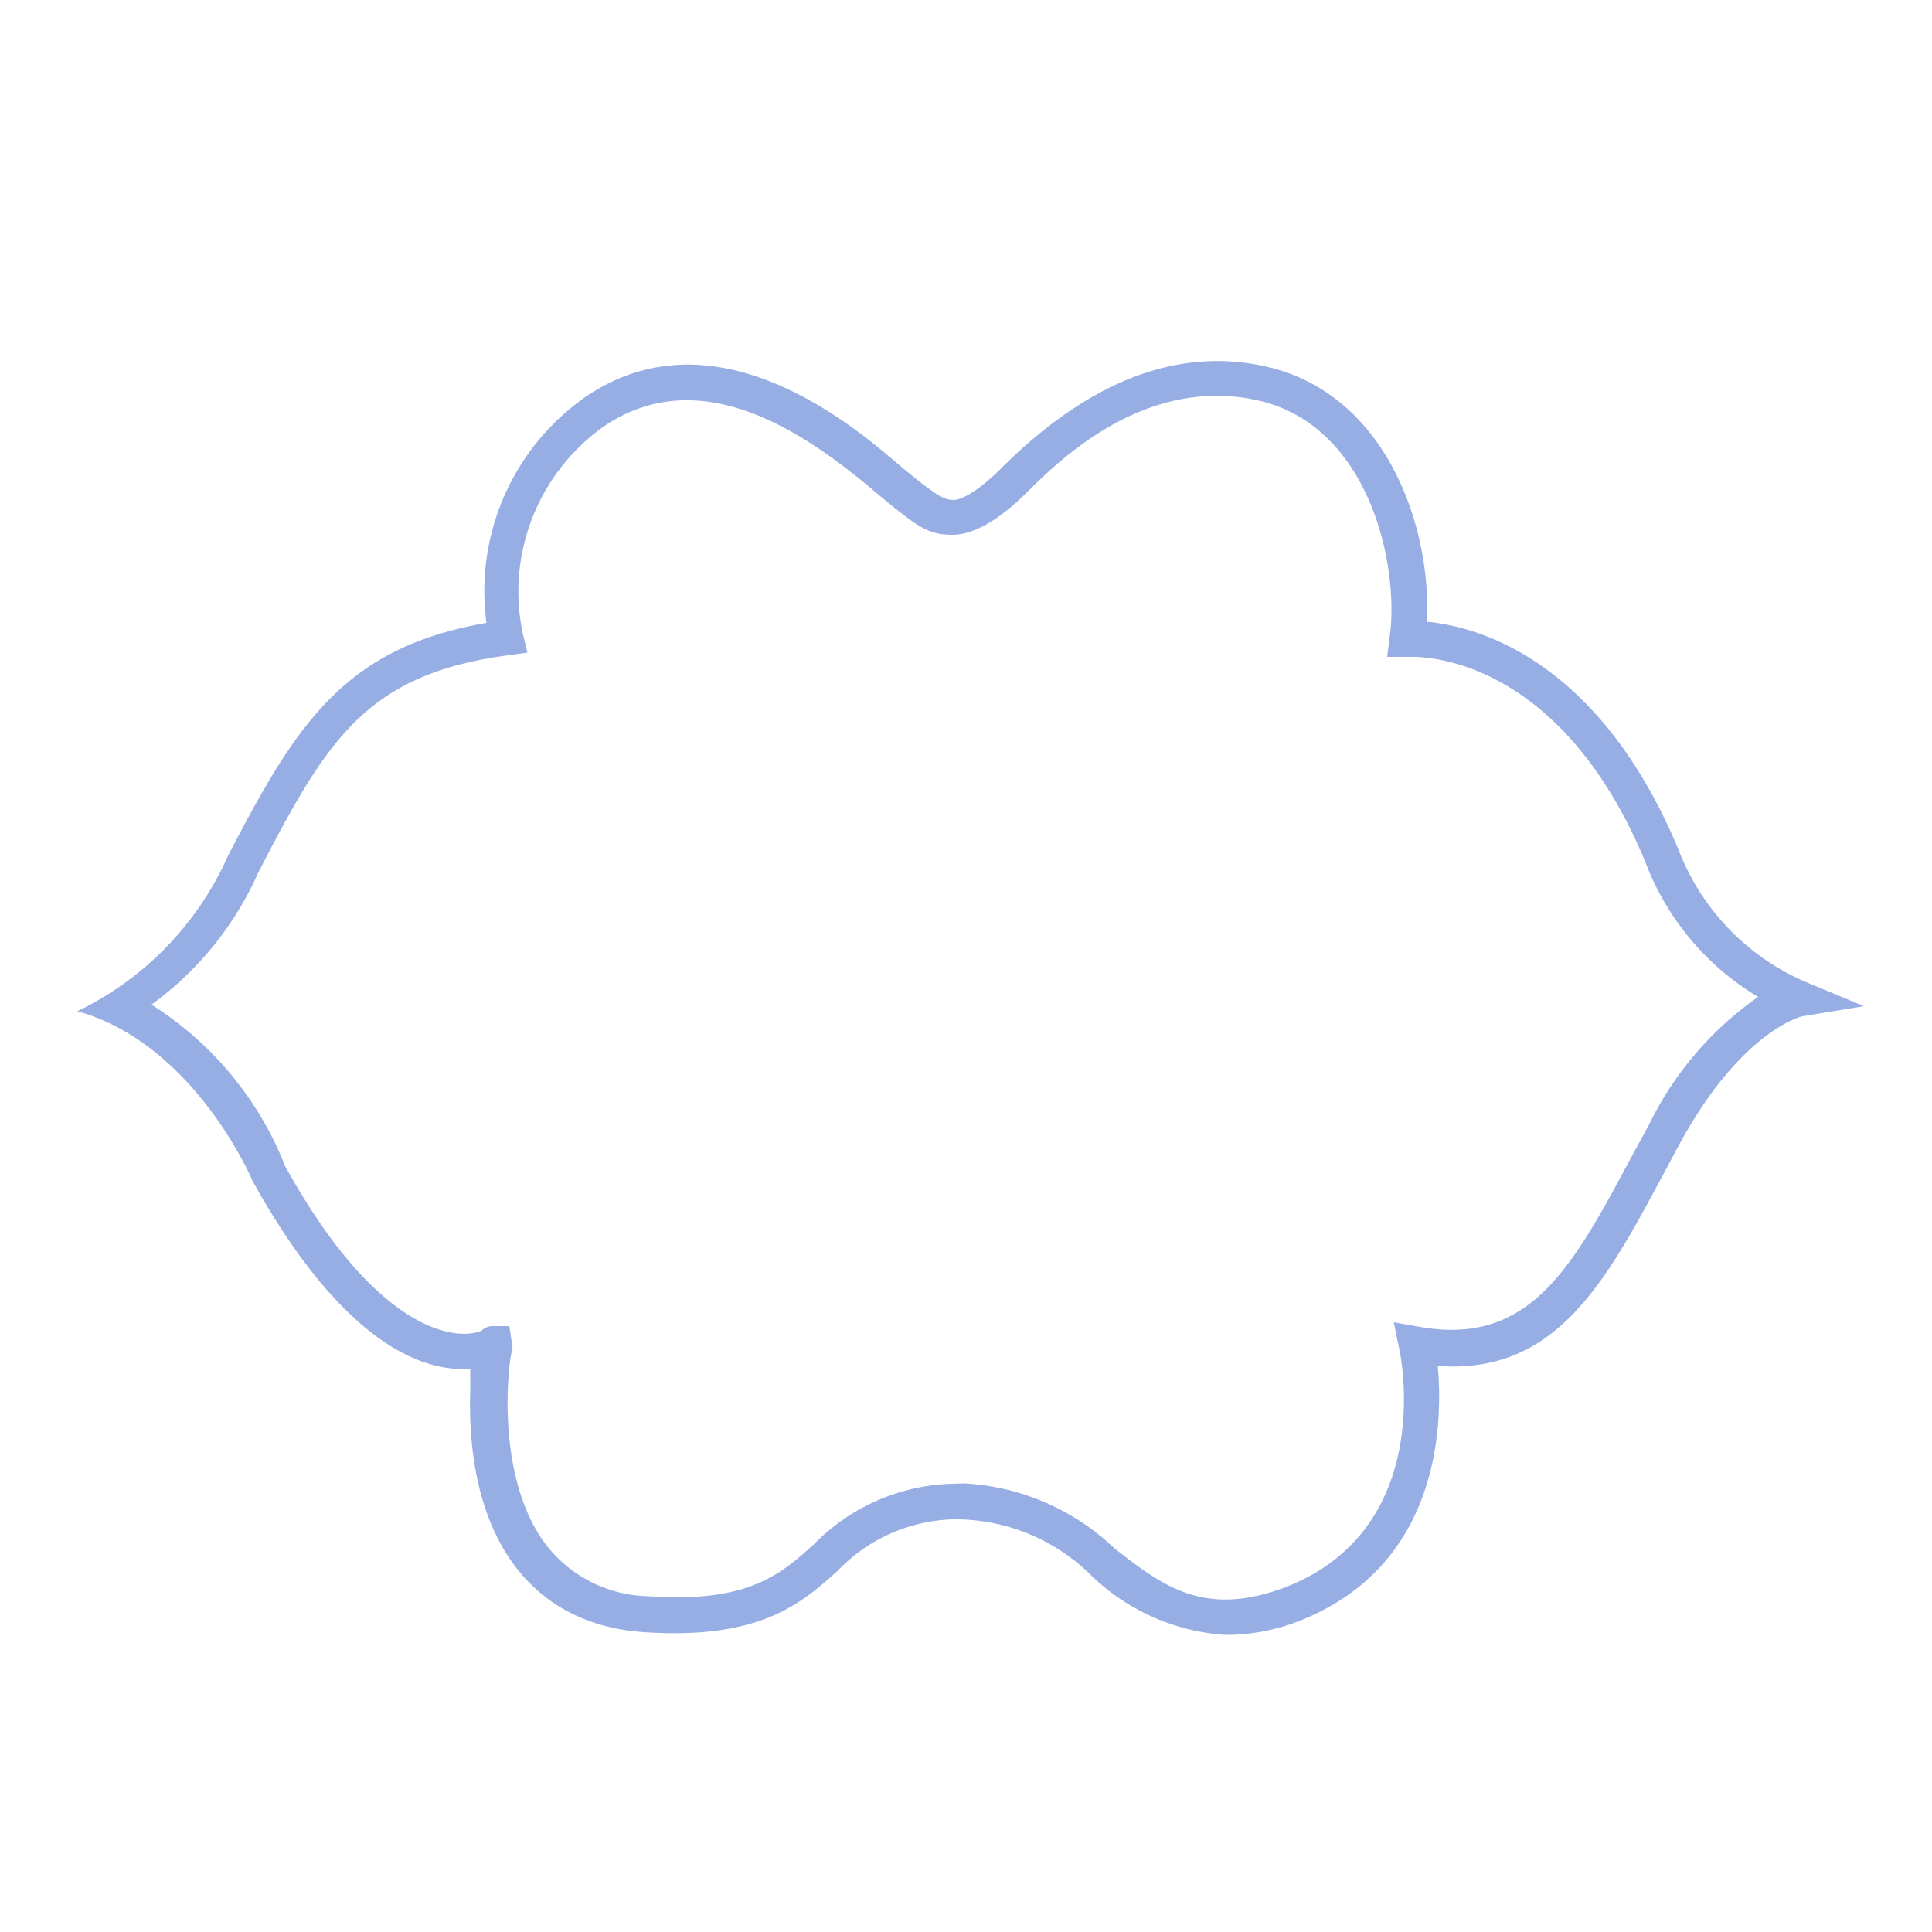 <svg id="图层_1" data-name="图层 1" xmlns="http://www.w3.org/2000/svg" viewBox="0 0 50 50"><title>边框</title><path d="M31.71,42.31a5.51,5.51,0,0,1-3.45-1.52,5,5,0,0,0-3.59-1.47,4.31,4.31,0,0,0-3,1.34c-.94.84-2,1.78-5,1.58s-4.62-2.55-4.5-6.28c0-.21,0-.38,0-.54C11.13,35.51,9,35,6.54,30.57,6.5,30.47,5,27,2,26.17a8.1,8.1,0,0,0,3.89-4c1.76-3.4,3-5.41,6.7-6.05a6.13,6.13,0,0,1,2.58-5.86C18.52,8,22.06,11,23.23,12l.13.11c.94.78,1.1.82,1.31.83s.68-.26,1.22-.8c2.26-2.26,4.54-3.15,6.8-2.67,3.18.67,4.36,4.16,4.24,6.62,1.27.12,4.44.94,6.51,5.9a6.1,6.1,0,0,0,3.31,3.43l1.49.62-1.59.26s-1.56.34-3.17,3.28l-.46.86c-1.47,2.74-2.76,5.14-5.81,4.91.13,1.48.08,5.14-3.56,6.59A5.21,5.21,0,0,1,31.71,42.31Zm-6.78-3.92a6.09,6.09,0,0,1,3.9,1.67c1.27,1,2.36,1.82,4.48,1,3.86-1.54,2.94-6,2.9-6.16l-.14-.68.68.12c2.84.5,3.94-1.54,5.45-4.36l.47-.86A8.64,8.64,0,0,1,45.5,25.8a6.92,6.92,0,0,1-2.93-3.52C40.26,16.75,36.51,17,36.46,17l-.56,0,.07-.56c.24-1.82-.53-5.47-3.47-6.09S27.33,12,26.59,12.73s-1.4,1.13-2,1.11-.85-.21-1.87-1.05l-.13-.11c-1.79-1.51-4.46-3.32-6.94-1.66a5.24,5.24,0,0,0-2.12,5.38l.12.49-.51.07c-3.66.49-4.68,2.18-6.46,5.63A8.46,8.46,0,0,1,3.92,26a8.71,8.71,0,0,1,3.46,4.18c2.35,4.26,4.39,4.54,5.08,4.26a.41.41,0,0,1,.33-.12h.39l.06.39a.43.43,0,0,1,0,.28c-.11.5-.38,3.22.84,4.92a3.43,3.43,0,0,0,2.7,1.4c2.58.18,3.41-.56,4.28-1.34a5.2,5.2,0,0,1,3.59-1.57Z" fill="#97aee4"/></svg>